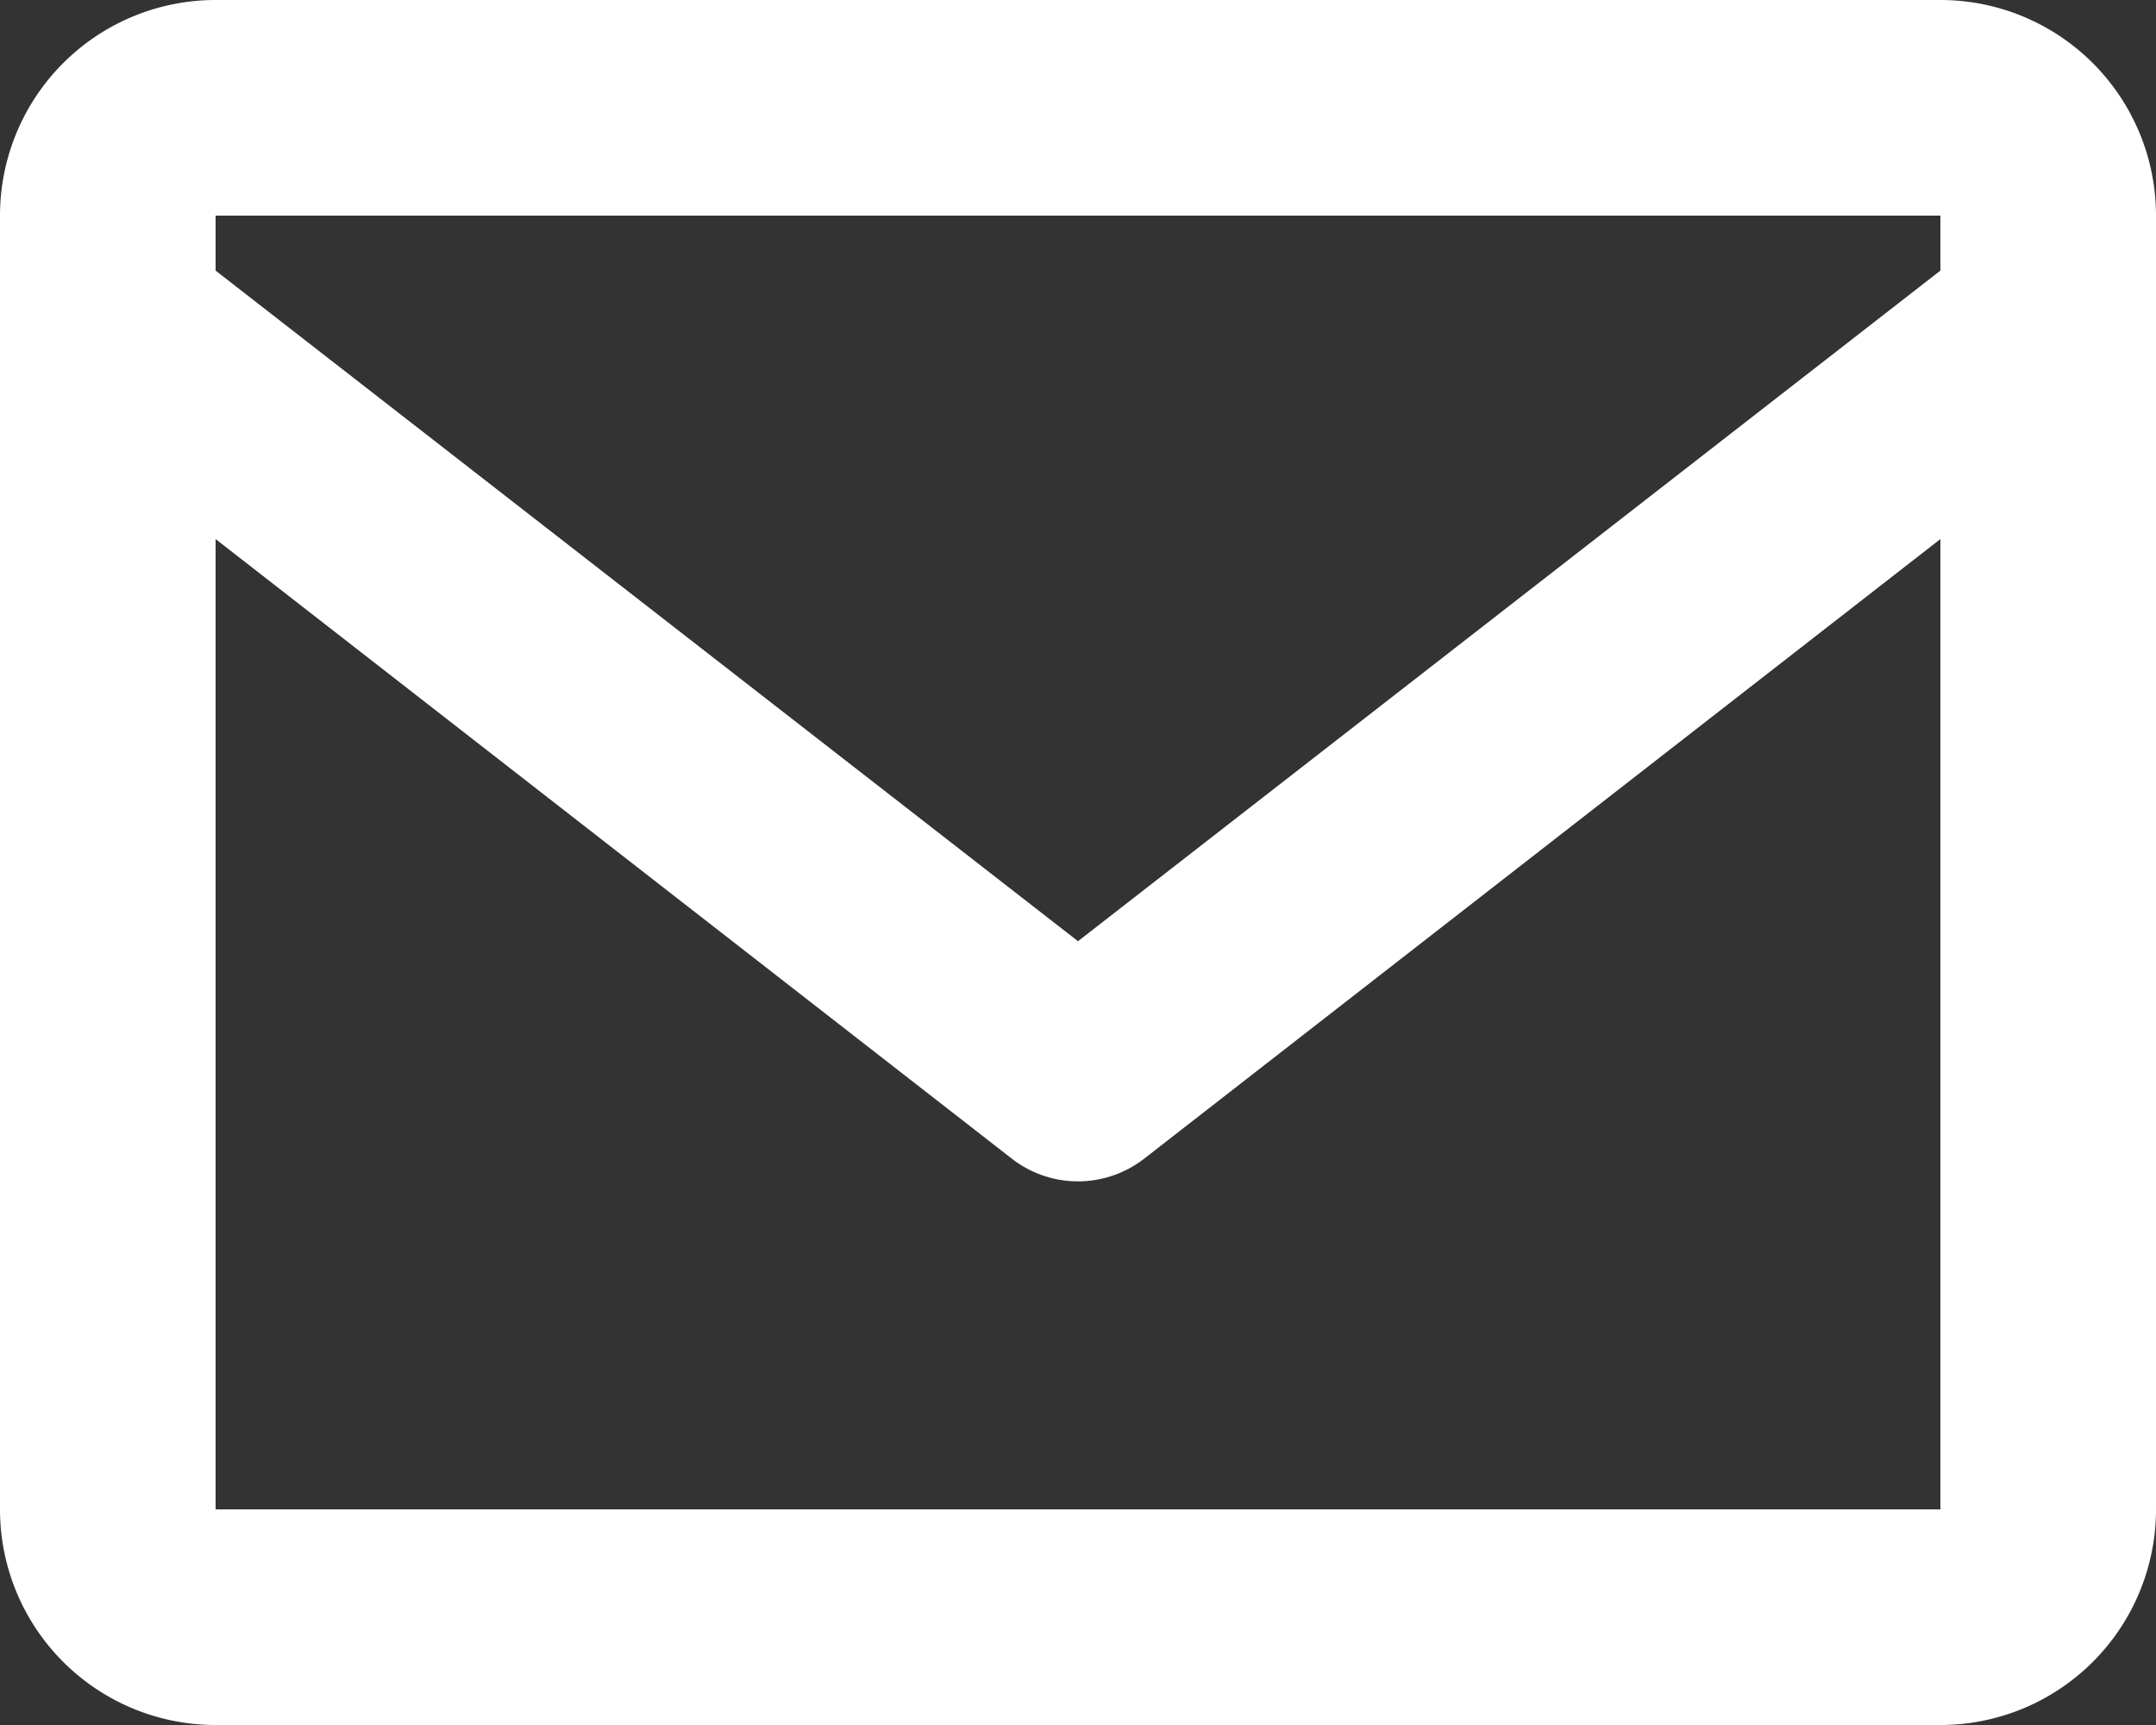 <?xml version="1.0" encoding="UTF-8"?> <svg xmlns="http://www.w3.org/2000/svg" viewBox="0 0 20 16"><rect x="0" y="0" width="20" height="16" fill="#333333" stroke="none"/><defs><style>.cls-1{fill:#fff;}</style></defs><g id="Layer_2" data-name="Layer 2"><g id="Layer_1-2" data-name="Layer 1"><path class="cls-1" d="M18,0H2A2,2,0,0,0,0,2V14a2,2,0,0,0,2,2H18a2,2,0,0,0,2-2V2A2,2,0,0,0,18,0Zm0,2v.51L10,8.73,2,2.51V2ZM2,14V5l7.39,5.75a1,1,0,0,0,1.22,0L18,5v9Z"></path></g></g></svg> 